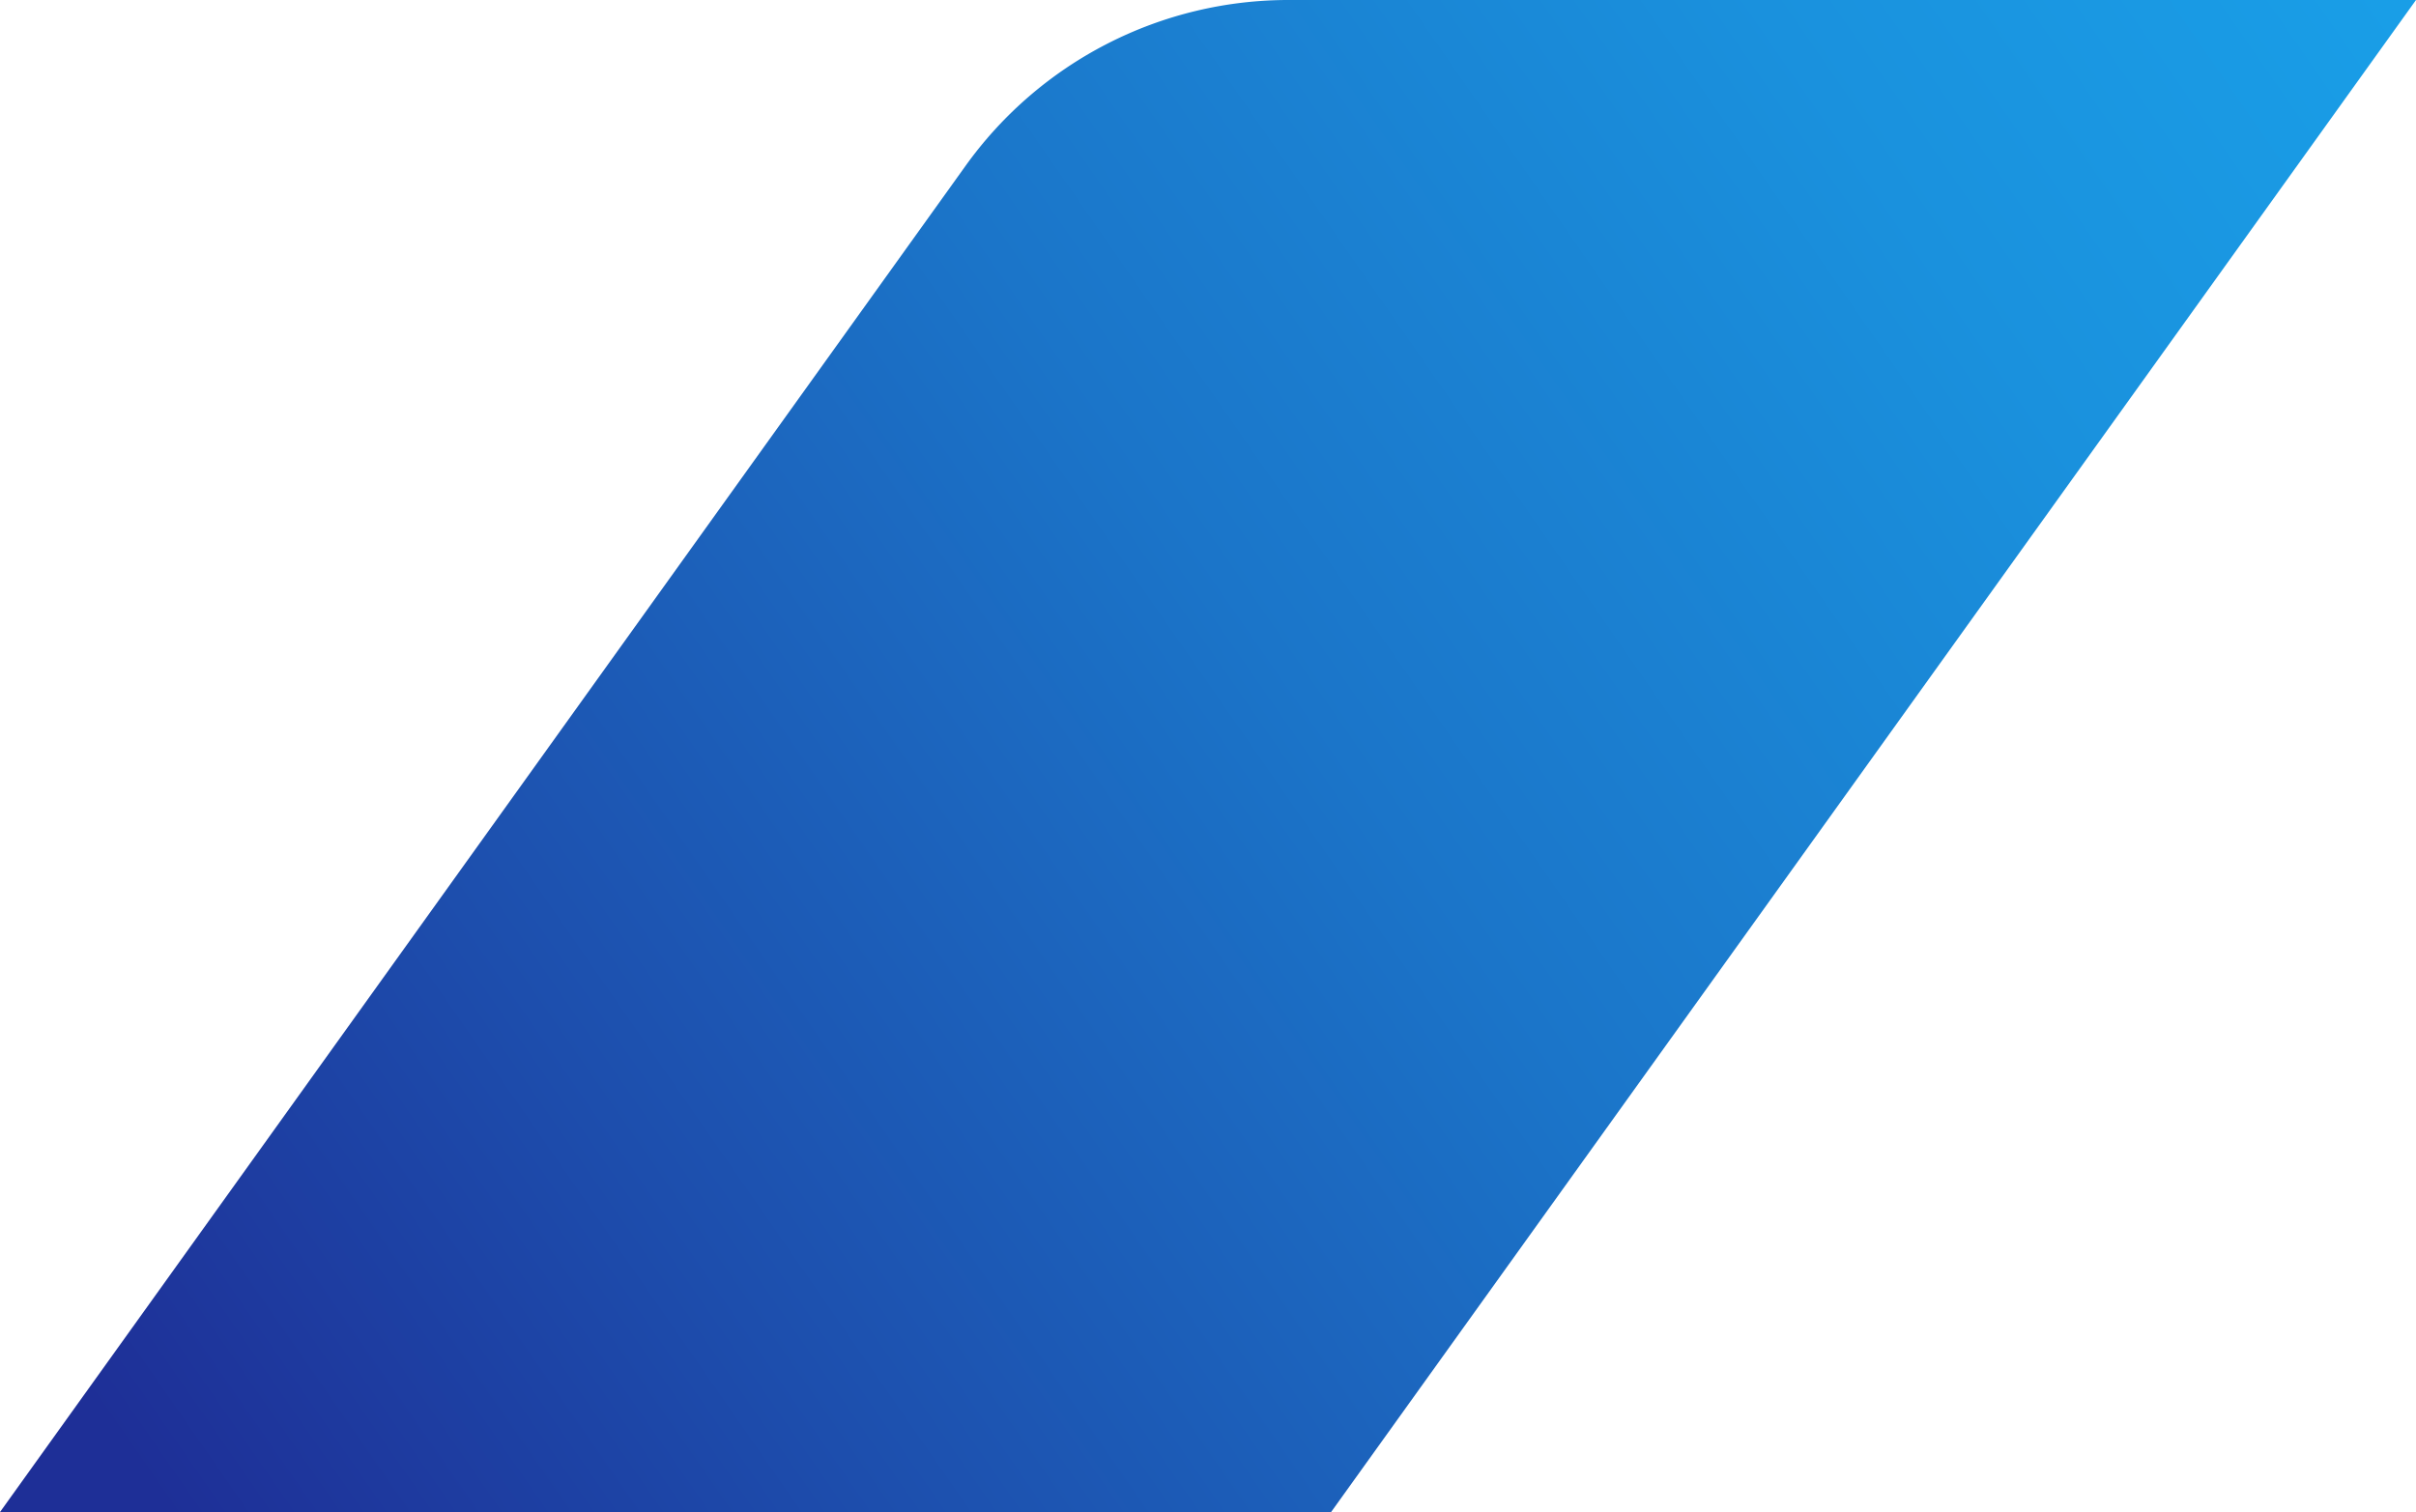<svg xmlns="http://www.w3.org/2000/svg" xmlns:xlink="http://www.w3.org/1999/xlink" viewBox="0 0 194.21 121.58"><defs><style>.cls-1{fill:url(#Degradado_sin_nombre_5);}</style><linearGradient id="Degradado_sin_nombre_5" x1="257.83" y1="-48.52" x2="-40.45" y2="158.47" gradientUnits="userSpaceOnUse"><stop offset="0.08" stop-color="#19a8ee"></stop><stop offset="0.19" stop-color="#19a2ea"></stop><stop offset="0.34" stop-color="#1a91dd"></stop><stop offset="0.51" stop-color="#1b75c9"></stop><stop offset="0.69" stop-color="#1d4ead"></stop><stop offset="0.82" stop-color="#1e2f97"></stop></linearGradient></defs><g id="Capa_2" data-name="Capa 2"><g id="Capa_1-2" data-name="Capa 1"><path class="cls-1" d="M107,121.58,194.21,0H103.62a31.93,31.93,0,0,0-26,13.33L0,121.58Z"></path></g></g></svg>